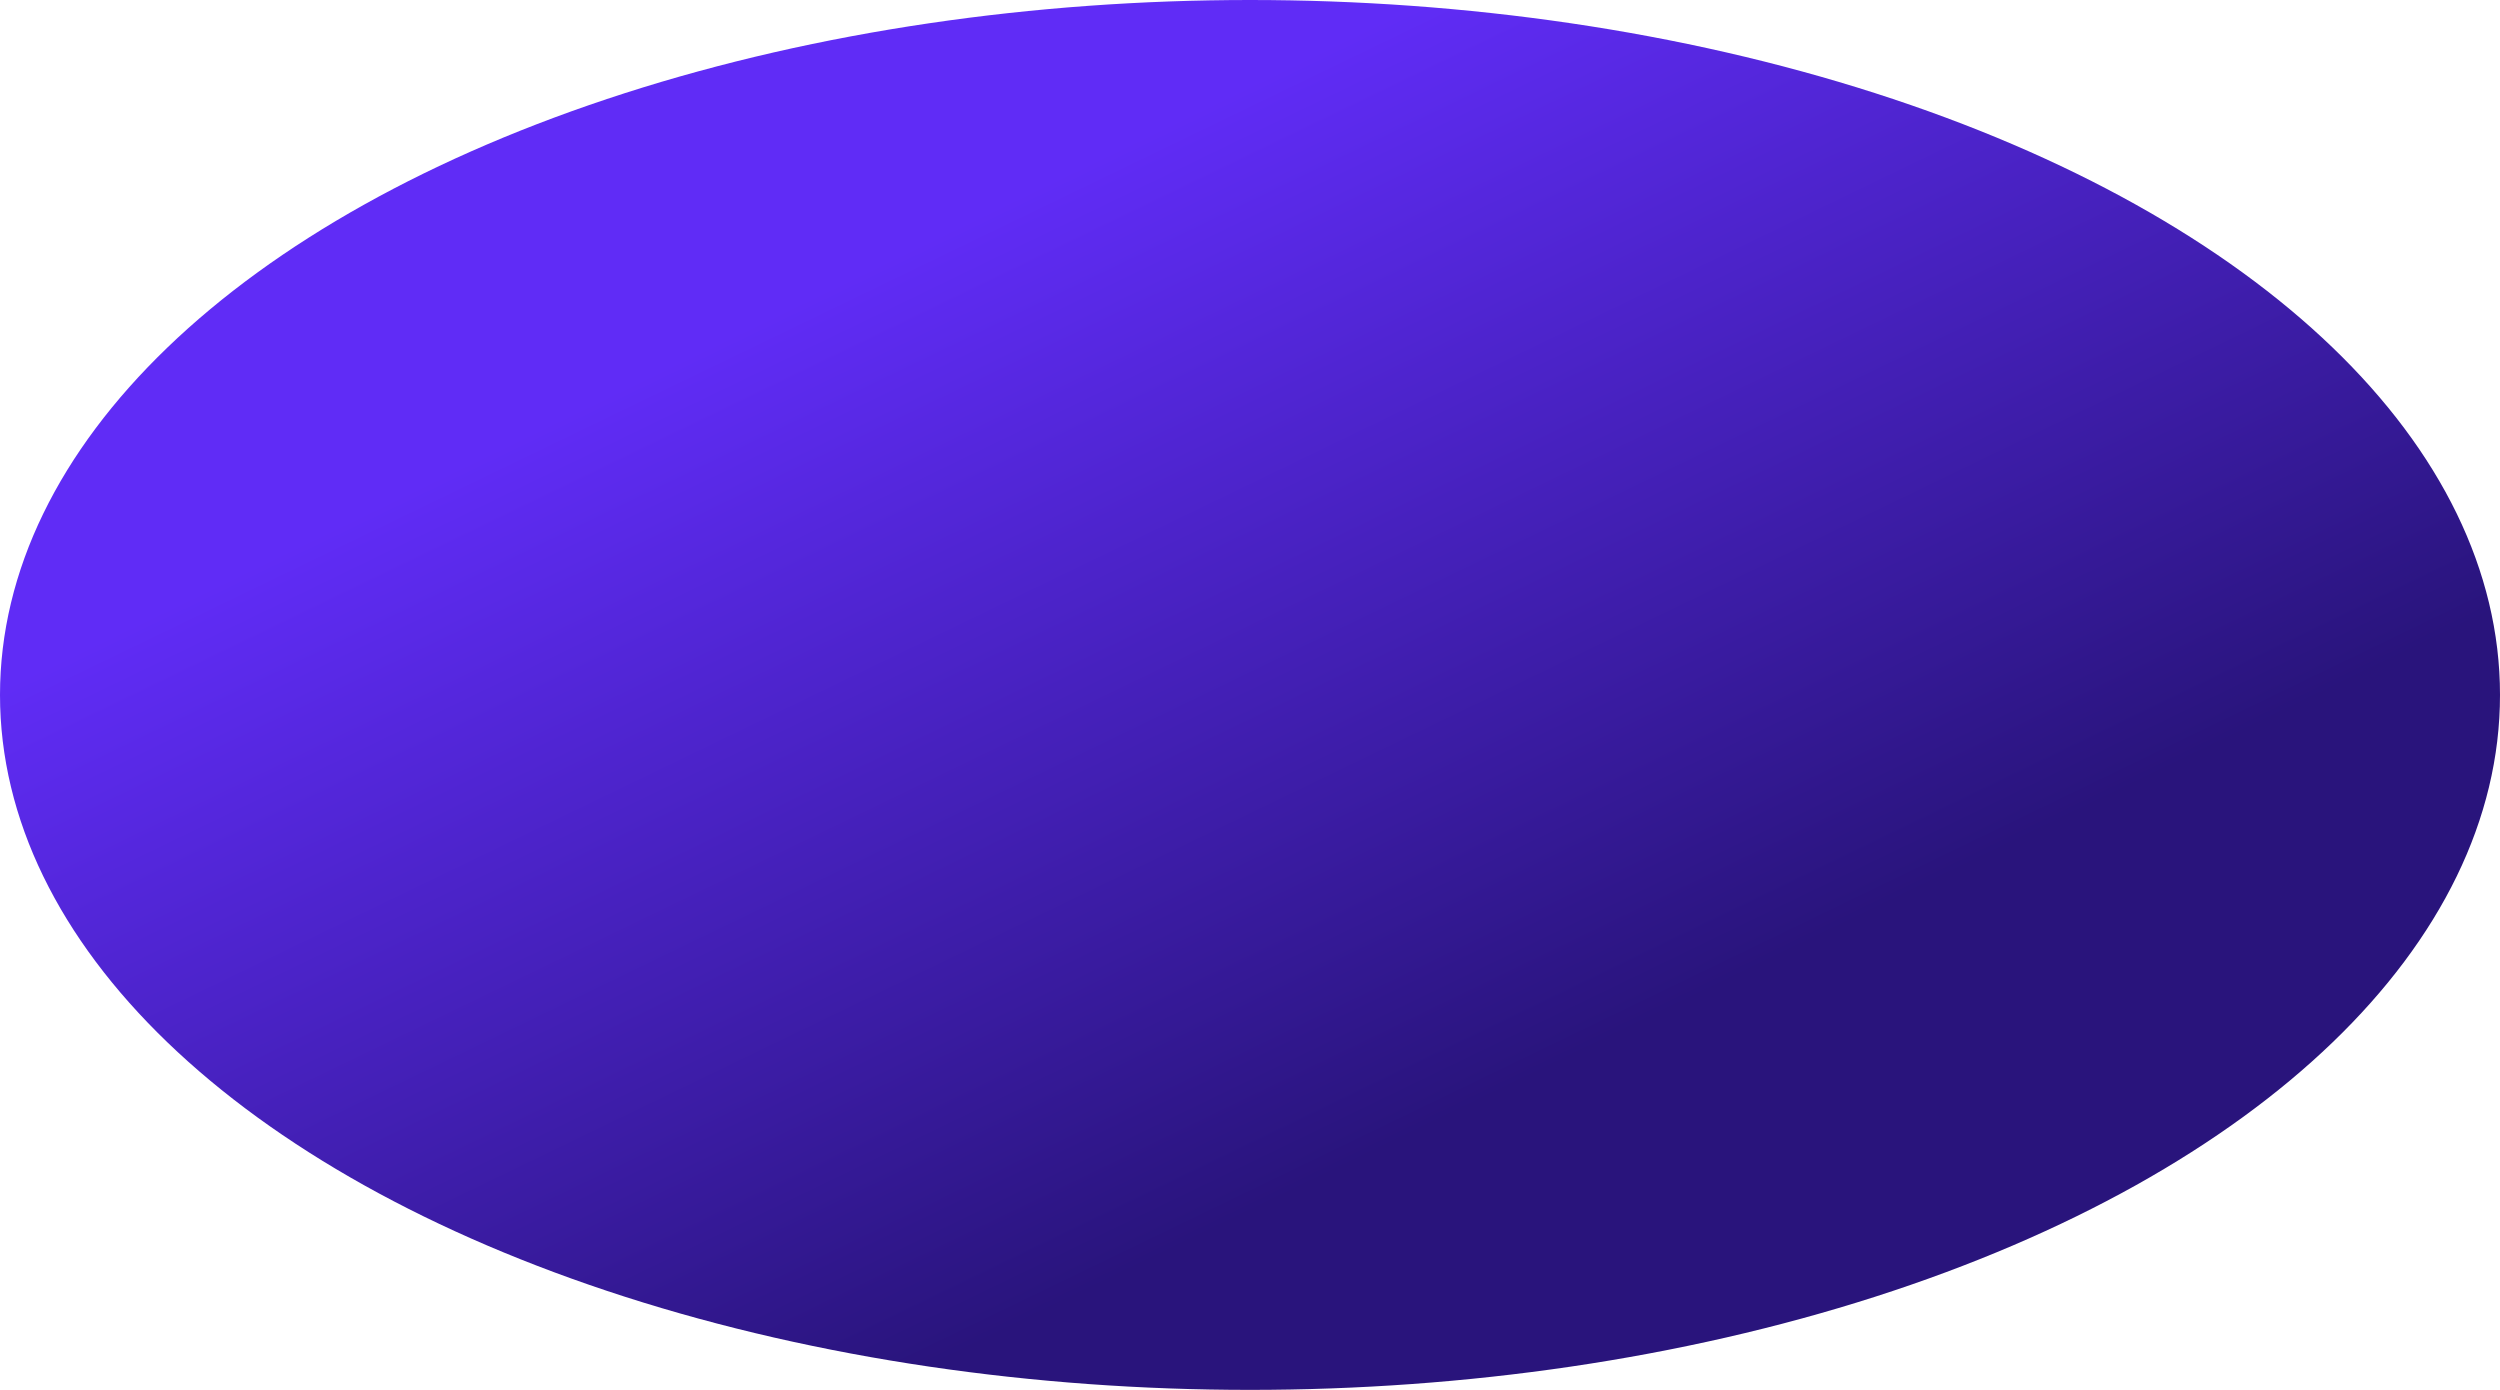 <?xml version="1.0" encoding="UTF-8"?> <svg xmlns="http://www.w3.org/2000/svg" width="840" height="467" viewBox="0 0 840 467" fill="none"><ellipse cx="420" cy="233.5" rx="420" ry="233.5" fill="url(#paint0_linear_2058_710)"></ellipse><defs><linearGradient id="paint0_linear_2058_710" x1="346.5" y1="63.585" x2="495.365" y2="371.406" gradientUnits="userSpaceOnUse"><stop stop-color="#602CF6"></stop><stop offset="1" stop-color="#29147C"></stop></linearGradient></defs></svg> 